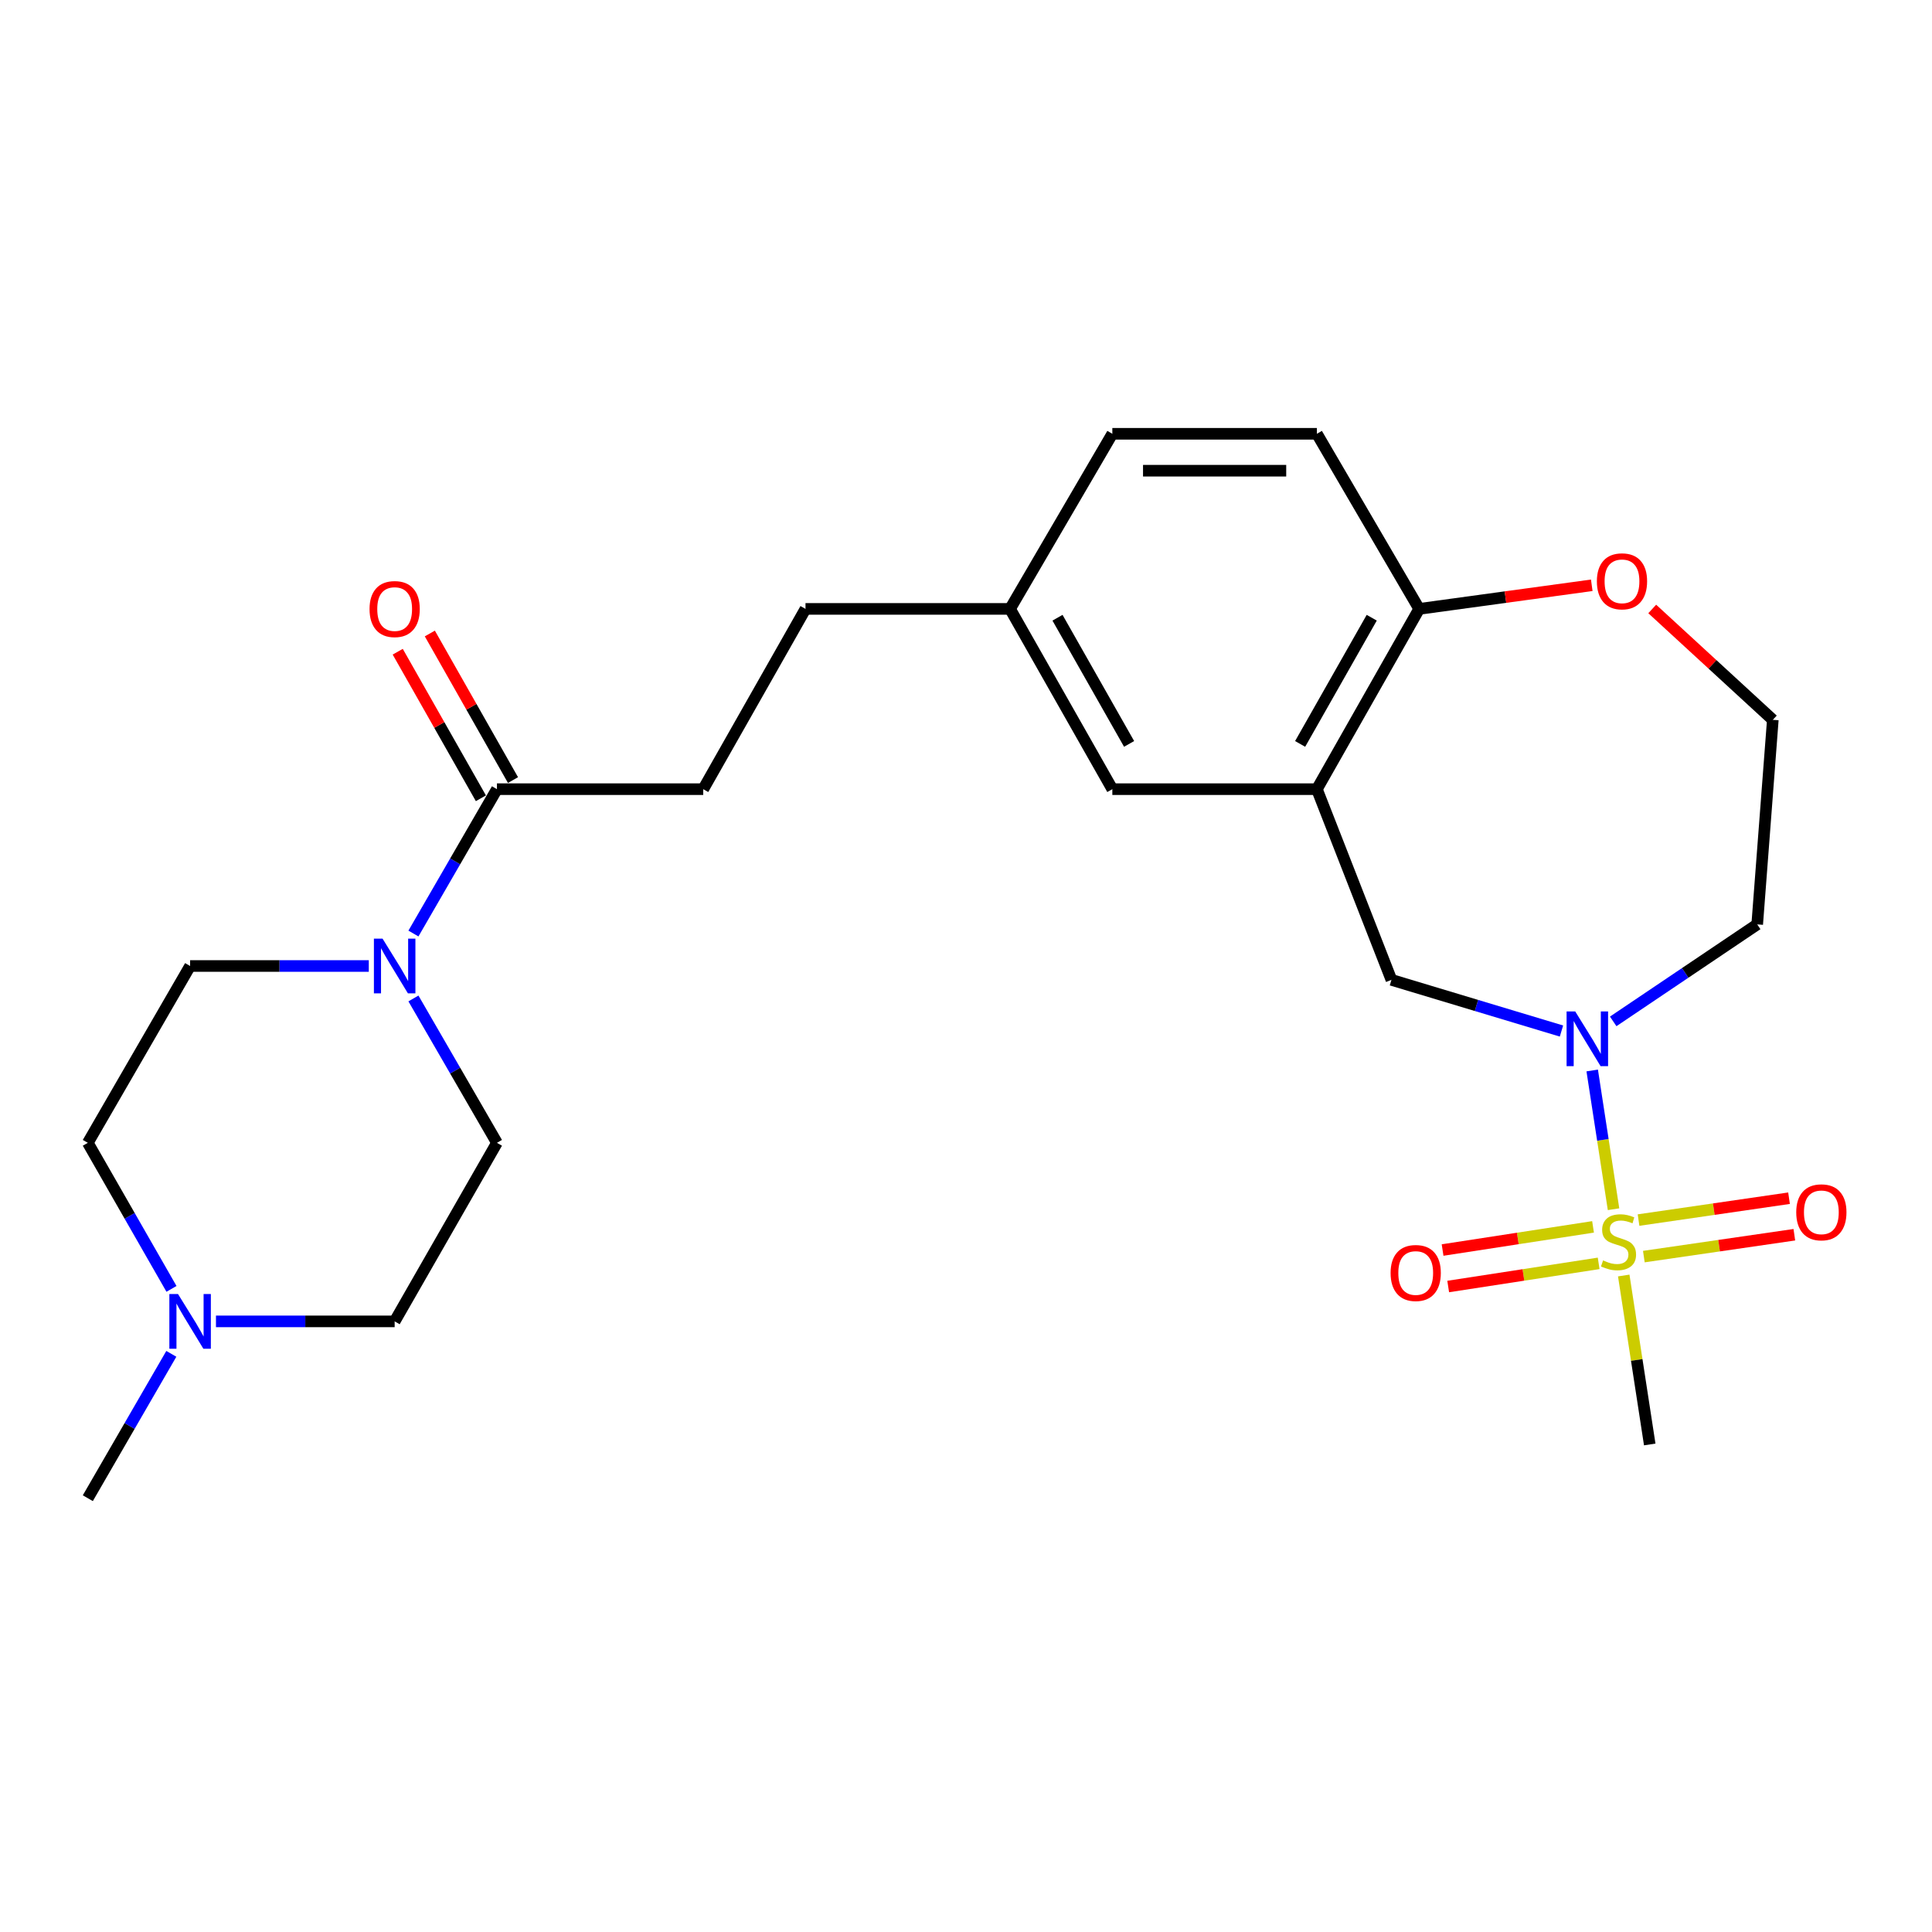 <?xml version='1.0' encoding='iso-8859-1'?>
<svg version='1.1' baseProfile='full'
              xmlns='http://www.w3.org/2000/svg'
                      xmlns:rdkit='http://www.rdkit.org/xml'
                      xmlns:xlink='http://www.w3.org/1999/xlink'
                  xml:space='preserve'
width='1000px' height='1000px' viewBox='0 0 1000 1000'>
<!-- END OF HEADER -->
<rect style='opacity:1.0;fill:#FFFFFF;stroke:none' width='1000' height='1000' x='0' y='0'> </rect>
<path class='bond-0' d='M 835.165,625.889 L 829.643,589.985' style='fill:none;fill-rule:evenodd;stroke:#CCCC00;stroke-width:6px;stroke-linecap:butt;stroke-linejoin:miter;stroke-opacity:1' />
<path class='bond-0' d='M 829.643,589.985 L 824.122,554.082' style='fill:none;fill-rule:evenodd;stroke:#0000FF;stroke-width:6px;stroke-linecap:butt;stroke-linejoin:miter;stroke-opacity:1' />
<path class='bond-1' d='M 850.851,650.413 L 889.799,644.755' style='fill:none;fill-rule:evenodd;stroke:#CCCC00;stroke-width:6px;stroke-linecap:butt;stroke-linejoin:miter;stroke-opacity:1' />
<path class='bond-1' d='M 889.799,644.755 L 928.747,639.096' style='fill:none;fill-rule:evenodd;stroke:#FF0000;stroke-width:6px;stroke-linecap:butt;stroke-linejoin:miter;stroke-opacity:1' />
<path class='bond-1' d='M 848.104,631.506 L 887.052,625.848' style='fill:none;fill-rule:evenodd;stroke:#CCCC00;stroke-width:6px;stroke-linecap:butt;stroke-linejoin:miter;stroke-opacity:1' />
<path class='bond-1' d='M 887.052,625.848 L 926,620.189' style='fill:none;fill-rule:evenodd;stroke:#FF0000;stroke-width:6px;stroke-linecap:butt;stroke-linejoin:miter;stroke-opacity:1' />
<path class='bond-2' d='M 824.557,635.029 L 785.617,641.021' style='fill:none;fill-rule:evenodd;stroke:#CCCC00;stroke-width:6px;stroke-linecap:butt;stroke-linejoin:miter;stroke-opacity:1' />
<path class='bond-2' d='M 785.617,641.021 L 746.677,647.014' style='fill:none;fill-rule:evenodd;stroke:#FF0000;stroke-width:6px;stroke-linecap:butt;stroke-linejoin:miter;stroke-opacity:1' />
<path class='bond-2' d='M 827.463,653.912 L 788.523,659.904' style='fill:none;fill-rule:evenodd;stroke:#CCCC00;stroke-width:6px;stroke-linecap:butt;stroke-linejoin:miter;stroke-opacity:1' />
<path class='bond-2' d='M 788.523,659.904 L 749.583,665.897' style='fill:none;fill-rule:evenodd;stroke:#FF0000;stroke-width:6px;stroke-linecap:butt;stroke-linejoin:miter;stroke-opacity:1' />
<path class='bond-3' d='M 840.443,660.2 L 847.172,703.924' style='fill:none;fill-rule:evenodd;stroke:#CCCC00;stroke-width:6px;stroke-linecap:butt;stroke-linejoin:miter;stroke-opacity:1' />
<path class='bond-3' d='M 847.172,703.924 L 853.9,747.648' style='fill:none;fill-rule:evenodd;stroke:#000000;stroke-width:6px;stroke-linecap:butt;stroke-linejoin:miter;stroke-opacity:1' />
<path class='bond-4' d='M 808.214,533.662 L 764.209,520.418' style='fill:none;fill-rule:evenodd;stroke:#0000FF;stroke-width:6px;stroke-linecap:butt;stroke-linejoin:miter;stroke-opacity:1' />
<path class='bond-4' d='M 764.209,520.418 L 720.204,507.175' style='fill:none;fill-rule:evenodd;stroke:#000000;stroke-width:6px;stroke-linecap:butt;stroke-linejoin:miter;stroke-opacity:1' />
<path class='bond-5' d='M 834.991,528.671 L 872.26,503.568' style='fill:none;fill-rule:evenodd;stroke:#0000FF;stroke-width:6px;stroke-linecap:butt;stroke-linejoin:miter;stroke-opacity:1' />
<path class='bond-5' d='M 872.26,503.568 L 909.528,478.464' style='fill:none;fill-rule:evenodd;stroke:#000000;stroke-width:6px;stroke-linecap:butt;stroke-linejoin:miter;stroke-opacity:1' />
<path class='bond-6' d='M 213.993,483.197 L 235.605,445.836' style='fill:none;fill-rule:evenodd;stroke:#0000FF;stroke-width:6px;stroke-linecap:butt;stroke-linejoin:miter;stroke-opacity:1' />
<path class='bond-6' d='M 235.605,445.836 L 257.217,408.474' style='fill:none;fill-rule:evenodd;stroke:#000000;stroke-width:6px;stroke-linecap:butt;stroke-linejoin:miter;stroke-opacity:1' />
<path class='bond-7' d='M 190.887,500 L 144.642,500' style='fill:none;fill-rule:evenodd;stroke:#0000FF;stroke-width:6px;stroke-linecap:butt;stroke-linejoin:miter;stroke-opacity:1' />
<path class='bond-7' d='M 144.642,500 L 98.398,500' style='fill:none;fill-rule:evenodd;stroke:#000000;stroke-width:6px;stroke-linecap:butt;stroke-linejoin:miter;stroke-opacity:1' />
<path class='bond-8' d='M 213.993,516.803 L 235.605,554.164' style='fill:none;fill-rule:evenodd;stroke:#0000FF;stroke-width:6px;stroke-linecap:butt;stroke-linejoin:miter;stroke-opacity:1' />
<path class='bond-8' d='M 235.605,554.164 L 257.217,591.526' style='fill:none;fill-rule:evenodd;stroke:#000000;stroke-width:6px;stroke-linecap:butt;stroke-linejoin:miter;stroke-opacity:1' />
<path class='bond-9' d='M 681.622,408.474 L 720.204,507.175' style='fill:none;fill-rule:evenodd;stroke:#000000;stroke-width:6px;stroke-linecap:butt;stroke-linejoin:miter;stroke-opacity:1' />
<path class='bond-10' d='M 681.622,408.474 L 734.565,315.166' style='fill:none;fill-rule:evenodd;stroke:#000000;stroke-width:6px;stroke-linecap:butt;stroke-linejoin:miter;stroke-opacity:1' />
<path class='bond-10' d='M 672.947,385.05 L 710.007,319.734' style='fill:none;fill-rule:evenodd;stroke:#000000;stroke-width:6px;stroke-linecap:butt;stroke-linejoin:miter;stroke-opacity:1' />
<path class='bond-11' d='M 681.622,408.474 L 575.746,408.474' style='fill:none;fill-rule:evenodd;stroke:#000000;stroke-width:6px;stroke-linecap:butt;stroke-linejoin:miter;stroke-opacity:1' />
<path class='bond-12' d='M 257.217,408.474 L 363.984,408.474' style='fill:none;fill-rule:evenodd;stroke:#000000;stroke-width:6px;stroke-linecap:butt;stroke-linejoin:miter;stroke-opacity:1' />
<path class='bond-13' d='M 265.525,403.76 L 244.002,365.827' style='fill:none;fill-rule:evenodd;stroke:#000000;stroke-width:6px;stroke-linecap:butt;stroke-linejoin:miter;stroke-opacity:1' />
<path class='bond-13' d='M 244.002,365.827 L 222.479,327.894' style='fill:none;fill-rule:evenodd;stroke:#FF0000;stroke-width:6px;stroke-linecap:butt;stroke-linejoin:miter;stroke-opacity:1' />
<path class='bond-13' d='M 248.908,413.189 L 227.385,375.255' style='fill:none;fill-rule:evenodd;stroke:#000000;stroke-width:6px;stroke-linecap:butt;stroke-linejoin:miter;stroke-opacity:1' />
<path class='bond-13' d='M 227.385,375.255 L 205.862,337.322' style='fill:none;fill-rule:evenodd;stroke:#FF0000;stroke-width:6px;stroke-linecap:butt;stroke-linejoin:miter;stroke-opacity:1' />
<path class='bond-14' d='M 111.785,683.943 L 158.029,683.943' style='fill:none;fill-rule:evenodd;stroke:#0000FF;stroke-width:6px;stroke-linecap:butt;stroke-linejoin:miter;stroke-opacity:1' />
<path class='bond-14' d='M 158.029,683.943 L 204.274,683.943' style='fill:none;fill-rule:evenodd;stroke:#000000;stroke-width:6px;stroke-linecap:butt;stroke-linejoin:miter;stroke-opacity:1' />
<path class='bond-15' d='M 88.678,700.746 L 67.066,738.107' style='fill:none;fill-rule:evenodd;stroke:#0000FF;stroke-width:6px;stroke-linecap:butt;stroke-linejoin:miter;stroke-opacity:1' />
<path class='bond-15' d='M 67.066,738.107 L 45.455,775.468' style='fill:none;fill-rule:evenodd;stroke:#000000;stroke-width:6px;stroke-linecap:butt;stroke-linejoin:miter;stroke-opacity:1' />
<path class='bond-16' d='M 88.76,667.12 L 67.108,629.323' style='fill:none;fill-rule:evenodd;stroke:#0000FF;stroke-width:6px;stroke-linecap:butt;stroke-linejoin:miter;stroke-opacity:1' />
<path class='bond-16' d='M 67.108,629.323 L 45.455,591.526' style='fill:none;fill-rule:evenodd;stroke:#000000;stroke-width:6px;stroke-linecap:butt;stroke-linejoin:miter;stroke-opacity:1' />
<path class='bond-17' d='M 734.565,315.166 L 681.622,224.532' style='fill:none;fill-rule:evenodd;stroke:#000000;stroke-width:6px;stroke-linecap:butt;stroke-linejoin:miter;stroke-opacity:1' />
<path class='bond-18' d='M 734.565,315.166 L 779.228,309.056' style='fill:none;fill-rule:evenodd;stroke:#000000;stroke-width:6px;stroke-linecap:butt;stroke-linejoin:miter;stroke-opacity:1' />
<path class='bond-18' d='M 779.228,309.056 L 823.89,302.946' style='fill:none;fill-rule:evenodd;stroke:#FF0000;stroke-width:6px;stroke-linecap:butt;stroke-linejoin:miter;stroke-opacity:1' />
<path class='bond-19' d='M 575.746,408.474 L 522.803,315.166' style='fill:none;fill-rule:evenodd;stroke:#000000;stroke-width:6px;stroke-linecap:butt;stroke-linejoin:miter;stroke-opacity:1' />
<path class='bond-19' d='M 584.422,385.05 L 547.361,319.734' style='fill:none;fill-rule:evenodd;stroke:#000000;stroke-width:6px;stroke-linecap:butt;stroke-linejoin:miter;stroke-opacity:1' />
<path class='bond-20' d='M 855.19,315.196 L 886.398,343.892' style='fill:none;fill-rule:evenodd;stroke:#FF0000;stroke-width:6px;stroke-linecap:butt;stroke-linejoin:miter;stroke-opacity:1' />
<path class='bond-20' d='M 886.398,343.892 L 917.606,372.588' style='fill:none;fill-rule:evenodd;stroke:#000000;stroke-width:6px;stroke-linecap:butt;stroke-linejoin:miter;stroke-opacity:1' />
<path class='bond-21' d='M 98.398,500 L 45.455,591.526' style='fill:none;fill-rule:evenodd;stroke:#000000;stroke-width:6px;stroke-linecap:butt;stroke-linejoin:miter;stroke-opacity:1' />
<path class='bond-22' d='M 257.217,591.526 L 204.274,683.943' style='fill:none;fill-rule:evenodd;stroke:#000000;stroke-width:6px;stroke-linecap:butt;stroke-linejoin:miter;stroke-opacity:1' />
<path class='bond-23' d='M 363.984,408.474 L 416.927,315.166' style='fill:none;fill-rule:evenodd;stroke:#000000;stroke-width:6px;stroke-linecap:butt;stroke-linejoin:miter;stroke-opacity:1' />
<path class='bond-24' d='M 909.528,478.464 L 917.606,372.588' style='fill:none;fill-rule:evenodd;stroke:#000000;stroke-width:6px;stroke-linecap:butt;stroke-linejoin:miter;stroke-opacity:1' />
<path class='bond-25' d='M 681.622,224.532 L 575.746,224.532' style='fill:none;fill-rule:evenodd;stroke:#000000;stroke-width:6px;stroke-linecap:butt;stroke-linejoin:miter;stroke-opacity:1' />
<path class='bond-25' d='M 665.741,243.637 L 591.628,243.637' style='fill:none;fill-rule:evenodd;stroke:#000000;stroke-width:6px;stroke-linecap:butt;stroke-linejoin:miter;stroke-opacity:1' />
<path class='bond-26' d='M 522.803,315.166 L 416.927,315.166' style='fill:none;fill-rule:evenodd;stroke:#000000;stroke-width:6px;stroke-linecap:butt;stroke-linejoin:miter;stroke-opacity:1' />
<path class='bond-27' d='M 522.803,315.166 L 575.746,224.532' style='fill:none;fill-rule:evenodd;stroke:#000000;stroke-width:6px;stroke-linecap:butt;stroke-linejoin:miter;stroke-opacity:1' />
<path  class='atom-0' d='M 829.745 652.384
Q 830.065 652.504, 831.385 653.064
Q 832.705 653.624, 834.145 653.984
Q 835.625 654.304, 837.065 654.304
Q 839.745 654.304, 841.305 653.024
Q 842.865 651.704, 842.865 649.424
Q 842.865 647.864, 842.065 646.904
Q 841.305 645.944, 840.105 645.424
Q 838.905 644.904, 836.905 644.304
Q 834.385 643.544, 832.865 642.824
Q 831.385 642.104, 830.305 640.584
Q 829.265 639.064, 829.265 636.504
Q 829.265 632.944, 831.665 630.744
Q 834.105 628.544, 838.905 628.544
Q 842.185 628.544, 845.905 630.104
L 844.985 633.184
Q 841.585 631.784, 839.025 631.784
Q 836.265 631.784, 834.745 632.944
Q 833.225 634.064, 833.265 636.024
Q 833.265 637.544, 834.025 638.464
Q 834.825 639.384, 835.945 639.904
Q 837.105 640.424, 839.025 641.024
Q 841.585 641.824, 843.105 642.624
Q 844.625 643.424, 845.705 645.064
Q 846.825 646.664, 846.825 649.424
Q 846.825 653.344, 844.185 655.464
Q 841.585 657.544, 837.225 657.544
Q 834.705 657.544, 832.785 656.984
Q 830.905 656.464, 828.665 655.544
L 829.745 652.384
' fill='#CCCC00'/>
<path  class='atom-1' d='M 815.341 523.531
L 824.621 538.531
Q 825.541 540.011, 827.021 542.691
Q 828.501 545.371, 828.581 545.531
L 828.581 523.531
L 832.341 523.531
L 832.341 551.851
L 828.461 551.851
L 818.501 535.451
Q 817.341 533.531, 816.101 531.331
Q 814.901 529.131, 814.541 528.451
L 814.541 551.851
L 810.861 551.851
L 810.861 523.531
L 815.341 523.531
' fill='#0000FF'/>
<path  class='atom-2' d='M 198.014 485.84
L 207.294 500.84
Q 208.214 502.32, 209.694 505
Q 211.174 507.68, 211.254 507.84
L 211.254 485.84
L 215.014 485.84
L 215.014 514.16
L 211.134 514.16
L 201.174 497.76
Q 200.014 495.84, 198.774 493.64
Q 197.574 491.44, 197.214 490.76
L 197.214 514.16
L 193.534 514.16
L 193.534 485.84
L 198.014 485.84
' fill='#0000FF'/>
<path  class='atom-6' d='M 92.138 669.783
L 101.418 684.783
Q 102.338 686.263, 103.818 688.943
Q 105.298 691.623, 105.378 691.783
L 105.378 669.783
L 109.138 669.783
L 109.138 698.103
L 105.258 698.103
L 95.298 681.703
Q 94.138 679.783, 92.898 677.583
Q 91.698 675.383, 91.338 674.703
L 91.338 698.103
L 87.658 698.103
L 87.658 669.783
L 92.138 669.783
' fill='#0000FF'/>
<path  class='atom-8' d='M 929.729 627.492
Q 929.729 620.692, 933.089 616.892
Q 936.449 613.092, 942.729 613.092
Q 949.009 613.092, 952.369 616.892
Q 955.729 620.692, 955.729 627.492
Q 955.729 634.372, 952.329 638.292
Q 948.929 642.172, 942.729 642.172
Q 936.489 642.172, 933.089 638.292
Q 929.729 634.412, 929.729 627.492
M 942.729 638.972
Q 947.049 638.972, 949.369 636.092
Q 951.729 633.172, 951.729 627.492
Q 951.729 621.932, 949.369 619.132
Q 947.049 616.292, 942.729 616.292
Q 938.409 616.292, 936.049 619.092
Q 933.729 621.892, 933.729 627.492
Q 933.729 633.212, 936.049 636.092
Q 938.409 638.972, 942.729 638.972
' fill='#FF0000'/>
<path  class='atom-9' d='M 719.771 658.899
Q 719.771 652.099, 723.131 648.299
Q 726.491 644.499, 732.771 644.499
Q 739.051 644.499, 742.411 648.299
Q 745.771 652.099, 745.771 658.899
Q 745.771 665.779, 742.371 669.699
Q 738.971 673.579, 732.771 673.579
Q 726.531 673.579, 723.131 669.699
Q 719.771 665.819, 719.771 658.899
M 732.771 670.379
Q 737.091 670.379, 739.411 667.499
Q 741.771 664.579, 741.771 658.899
Q 741.771 653.339, 739.411 650.539
Q 737.091 647.699, 732.771 647.699
Q 728.451 647.699, 726.091 650.499
Q 723.771 653.299, 723.771 658.899
Q 723.771 664.619, 726.091 667.499
Q 728.451 670.379, 732.771 670.379
' fill='#FF0000'/>
<path  class='atom-11' d='M 826.539 300.885
Q 826.539 294.085, 829.899 290.285
Q 833.259 286.485, 839.539 286.485
Q 845.819 286.485, 849.179 290.285
Q 852.539 294.085, 852.539 300.885
Q 852.539 307.765, 849.139 311.685
Q 845.739 315.565, 839.539 315.565
Q 833.299 315.565, 829.899 311.685
Q 826.539 307.805, 826.539 300.885
M 839.539 312.365
Q 843.859 312.365, 846.179 309.485
Q 848.539 306.565, 848.539 300.885
Q 848.539 295.325, 846.179 292.525
Q 843.859 289.685, 839.539 289.685
Q 835.219 289.685, 832.859 292.485
Q 830.539 295.285, 830.539 300.885
Q 830.539 306.605, 832.859 309.485
Q 835.219 312.365, 839.539 312.365
' fill='#FF0000'/>
<path  class='atom-14' d='M 191.274 315.246
Q 191.274 308.446, 194.634 304.646
Q 197.994 300.846, 204.274 300.846
Q 210.554 300.846, 213.914 304.646
Q 217.274 308.446, 217.274 315.246
Q 217.274 322.126, 213.874 326.046
Q 210.474 329.926, 204.274 329.926
Q 198.034 329.926, 194.634 326.046
Q 191.274 322.166, 191.274 315.246
M 204.274 326.726
Q 208.594 326.726, 210.914 323.846
Q 213.274 320.926, 213.274 315.246
Q 213.274 309.686, 210.914 306.886
Q 208.594 304.046, 204.274 304.046
Q 199.954 304.046, 197.594 306.846
Q 195.274 309.646, 195.274 315.246
Q 195.274 320.966, 197.594 323.846
Q 199.954 326.726, 204.274 326.726
' fill='#FF0000'/>
</svg>

